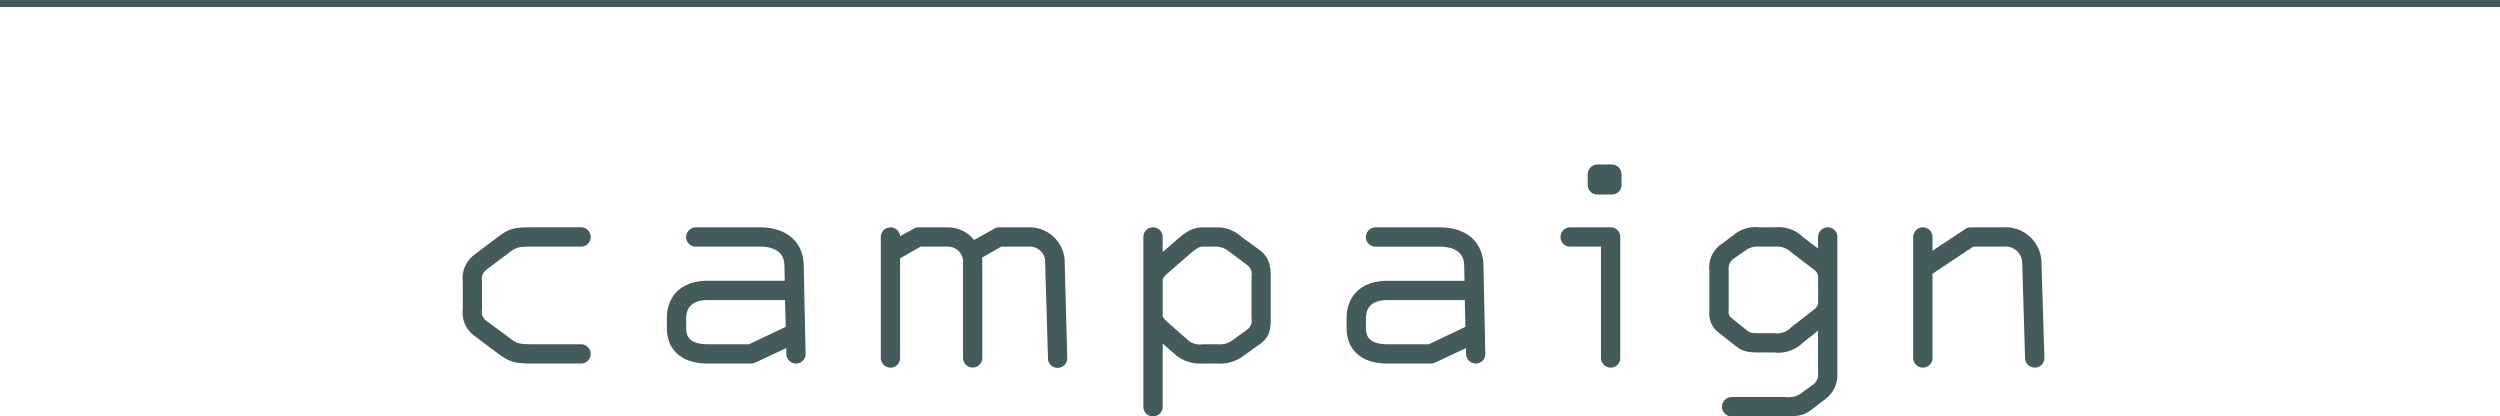 <svg id="campaign2.svg" xmlns="http://www.w3.org/2000/svg" width="356" height="59.281" viewBox="0 0 356 59.281">
  <defs>
    <style>
      .cls-1 {
        fill: #435b5b;
        fill-rule: evenodd;
      }
    </style>
  </defs>
  <path id="シェイプ_61_のコピー" data-name="シェイプ 61 のコピー" class="cls-1" d="M0.5,1.314v-1h356v1H0.5Z" transform="translate(-0.5 -0.313)"/>
  <path id="campaign" class="cls-1" d="M84.617,50.73a1.387,1.387,0,0,0-1.3-1.395h-6.75c-2.25,0-2.43-.09-3.51-0.9l-3.285-2.43a1.626,1.626,0,0,1-.63-1.665V40.425a1.709,1.709,0,0,1,.63-1.71l3.285-2.475c0.99-.72,1.215-0.81,3.51-0.81h6.75a1.345,1.345,0,0,0,1.3-1.35,1.387,1.387,0,0,0-1.3-1.4h-6.75c-2.745,0-3.465.09-5.13,1.35l-3.465,2.61a4.207,4.207,0,0,0-1.575,3.78V44.34a4.079,4.079,0,0,0,1.575,3.735l3.42,2.565c1.71,1.26,2.385,1.44,5.175,1.44h6.75A1.377,1.377,0,0,0,84.617,50.73Zm30.6,0-0.27-12.689c-0.09-3.285-2.43-5.355-6.255-5.355H99.6a1.4,1.4,0,0,0-1.395,1.4A1.364,1.364,0,0,0,99.6,35.43h9.09c2.43,0,3.465,1.08,3.51,2.61l0.045,2.25H101.312c-3.644,0-5.849,2.025-5.849,5.355V47.04c0,2.61,1.575,5.04,5.849,5.04h6.165a1.554,1.554,0,0,0,.585-0.135l4.41-2.07V50.73a1.393,1.393,0,0,0,1.4,1.35A1.354,1.354,0,0,0,115.217,50.73Zm-2.835-3.87-5.22,2.475h-5.85c-2.835,0-3.1-1.3-3.1-2.385v-1.3c0-1.395.72-2.61,3.1-2.61h10.98Zm40.094,4.365-0.36-13.364a5.006,5.006,0,0,0-5.04-5.175h-4.365a1.213,1.213,0,0,0-.675.225L139.2,34.485a4.768,4.768,0,0,0-3.87-1.8h-4.094a1.213,1.213,0,0,0-.675.225l-1.89,1.035a1.37,1.37,0,0,0-1.35-1.26,1.4,1.4,0,0,0-1.395,1.4V51.315a1.393,1.393,0,0,0,1.395,1.35,1.354,1.354,0,0,0,1.35-1.35V37.1L131.6,35.43h3.734a2.185,2.185,0,0,1,2.3,2.43V51.315a1.373,1.373,0,0,0,2.745,0V37.86a5.446,5.446,0,0,0-.045-0.855l2.745-1.575h4a2.2,2.2,0,0,1,2.25,2.43l0.405,13.454A1.373,1.373,0,1,0,152.476,51.225Zm28.98-5.625V39.705c0-1.71-.36-2.88-1.575-3.78l-2.655-1.935a5.038,5.038,0,0,0-3.6-1.3h-1.8c-1.44,0-2.34.54-3.735,1.755L166.066,36.2V34.081a1.393,1.393,0,0,0-1.349-1.4,1.374,1.374,0,0,0-1.4,1.4V58.245a1.337,1.337,0,0,0,1.4,1.35,1.354,1.354,0,0,0,1.349-1.35v-9L168.091,51a5.605,5.605,0,0,0,3.735,1.08h2.025a5.564,5.564,0,0,0,3.645-1.035l2.385-1.71C181.276,48.345,181.456,47.31,181.456,45.6Zm-2.745,0a1.589,1.589,0,0,1-.63,1.665l-2.25,1.62a3.083,3.083,0,0,1-1.98.45h-2.025a2.756,2.756,0,0,1-1.935-.4L166.7,46.14a4.817,4.817,0,0,1-.63-0.72v-5.4a3.581,3.581,0,0,1,.675-0.765l3.15-2.745c1.125-.945,1.44-1.08,1.935-1.08h1.8a3.063,3.063,0,0,1,1.98.765l2.475,1.845a1.629,1.629,0,0,1,.63,1.665V45.6Zm33.3,5.13-0.27-12.689c-0.09-3.285-2.43-5.355-6.255-5.355H196.4a1.4,1.4,0,0,0-1.395,1.4,1.364,1.364,0,0,0,1.395,1.35h9.09c2.43,0,3.465,1.08,3.51,2.61l0.045,2.25H198.106c-3.645,0-5.85,2.025-5.85,5.355V47.04c0,2.61,1.575,5.04,5.85,5.04h6.165a1.554,1.554,0,0,0,.585-0.135l4.41-2.07V50.73a1.393,1.393,0,0,0,1.4,1.35A1.354,1.354,0,0,0,212.011,50.73Zm-2.835-3.87-5.22,2.475h-5.85c-2.835,0-3.1-1.3-3.1-2.385v-1.3c0-1.395.72-2.61,3.1-2.61h10.98Zm22.229-20.2v-1.53a1.393,1.393,0,0,0-1.35-1.395h-2.069a1.4,1.4,0,0,0-1.395,1.395v1.53a1.364,1.364,0,0,0,1.395,1.35h2.069A1.354,1.354,0,0,0,231.405,26.656Zm-0.18,24.659V34.081a1.364,1.364,0,0,0-1.35-1.4h-5.759a1.4,1.4,0,0,0-1.4,1.4,1.364,1.364,0,0,0,1.4,1.35h4.365V51.315a1.393,1.393,0,0,0,1.394,1.35A1.354,1.354,0,0,0,231.225,51.315ZM262.14,53.43V34.081a1.364,1.364,0,0,0-1.35-1.4,1.4,1.4,0,0,0-1.4,1.4V35.7l-2.2-1.665a4.86,4.86,0,0,0-3.87-1.35h-2.25a4.849,4.849,0,0,0-3.689,1.08l-1.935,1.44a4,4,0,0,0-1.53,3.645v5.94a3.284,3.284,0,0,0,1.26,2.835l2.34,1.845c1.125,0.9,1.755,1.035,3.644,1.035h1.98a4.981,4.981,0,0,0,4.05-1.35l2.2-1.755v6.03a1.78,1.78,0,0,1-.72,1.665l-1.44,1.035a3.093,3.093,0,0,1-2.43.72h-7.694a1.4,1.4,0,0,0-1.395,1.4,1.364,1.364,0,0,0,1.395,1.35h7.6c1.8,0,2.61-.045,4.005-1.125l1.8-1.395A4.271,4.271,0,0,0,262.14,53.43ZM259.4,43.44a1.33,1.33,0,0,1-.585.945l-3.285,2.565a2.759,2.759,0,0,1-2.385.81h-1.98c-1.3,0-1.484-.045-2.024-0.5l-2.07-1.665a1.07,1.07,0,0,1-.405-1.08V38.85a1.782,1.782,0,0,1,.54-1.575l1.8-1.26a2.917,2.917,0,0,1,2.069-.585h2.25a2.925,2.925,0,0,1,2.25.81l3.24,2.475a1.33,1.33,0,0,1,.585.945v3.78Zm32.22,7.875v-0.09L291.21,37.86a5.114,5.114,0,0,0-5.4-5.175h-4.725a1.222,1.222,0,0,0-.765.27l-4.635,3.06V34.081a1.364,1.364,0,0,0-1.349-1.4,1.4,1.4,0,0,0-1.4,1.4V51.315a1.393,1.393,0,0,0,1.4,1.35,1.354,1.354,0,0,0,1.349-1.35V39.3l5.805-3.87h4.32a2.381,2.381,0,0,1,2.655,2.43l0.405,13.454a1.393,1.393,0,0,0,1.395,1.35A1.354,1.354,0,0,0,291.615,51.315Z" transform="translate(-0.5 -0.313)"/>
</svg>
